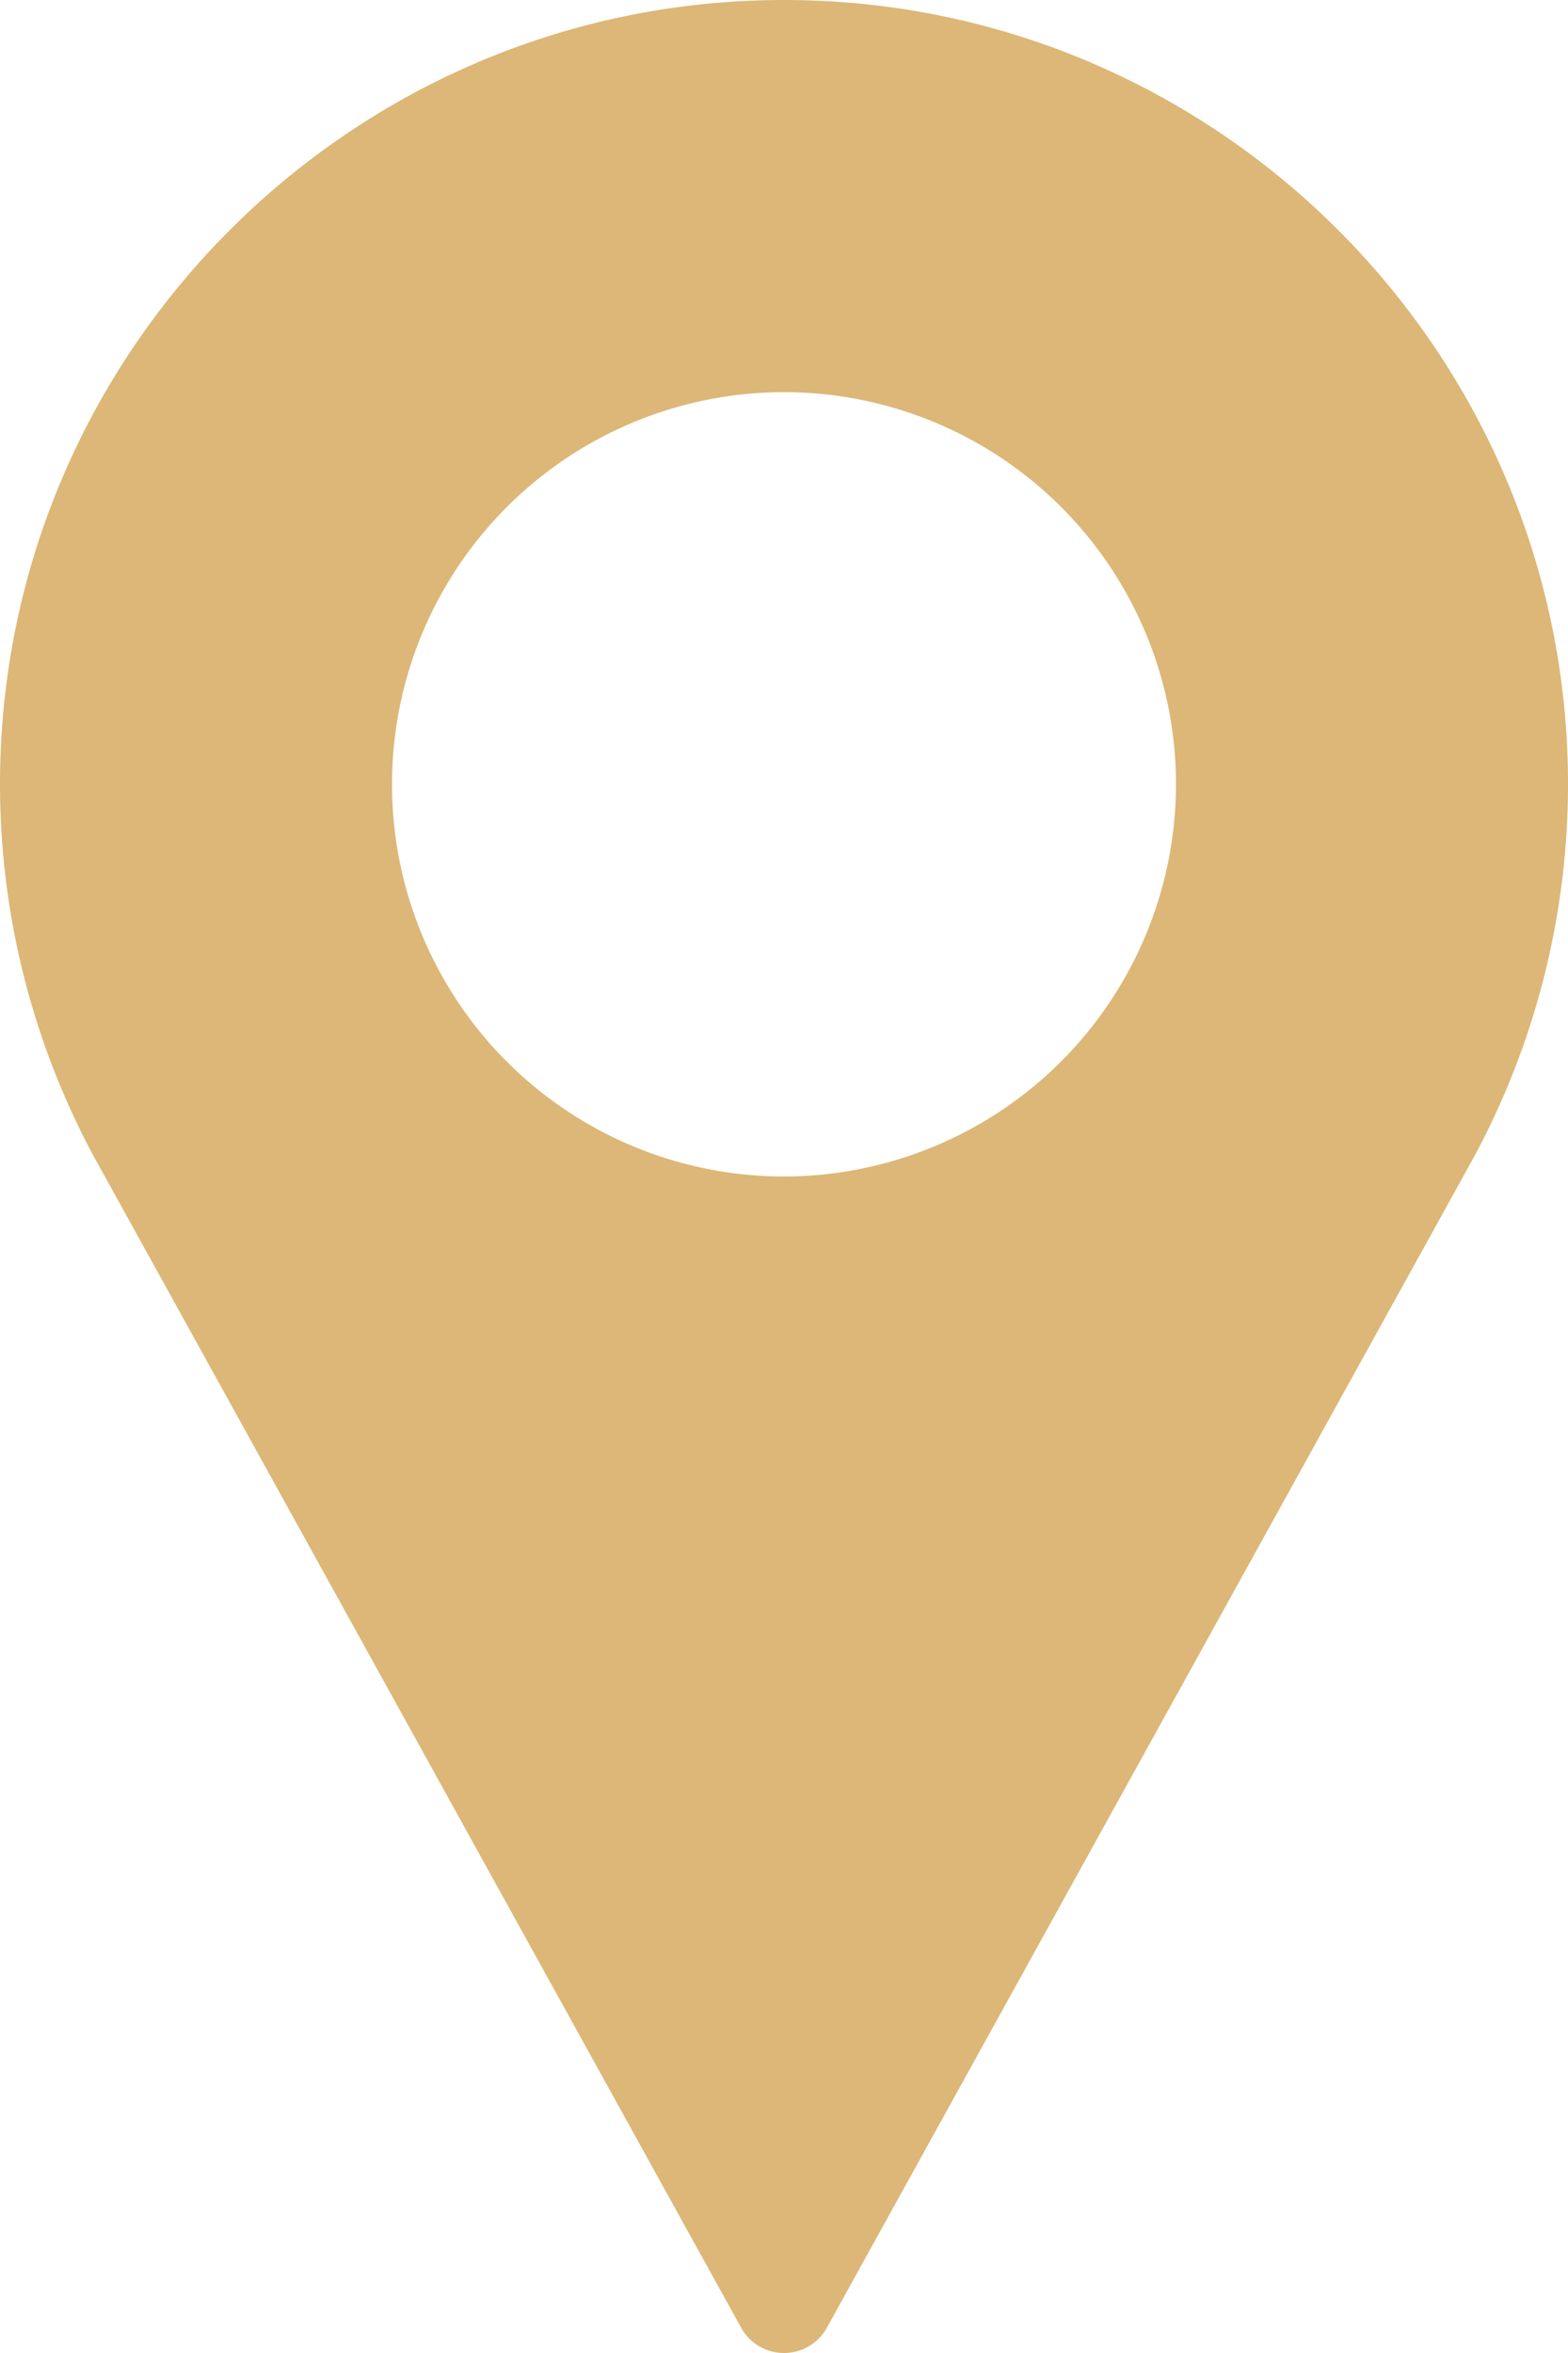 <svg xmlns="http://www.w3.org/2000/svg" width="341.334" height="512" viewBox="0 0 341.334 512">
  <g id="pin" transform="translate(-85.333)">
    <g id="Group_2" data-name="Group 2">
      <path id="Path_2" data-name="Path 2" d="M256,0C161.9,0,85.333,76.563,85.333,170.667a170.986,170.986,0,0,0,20.49,81.1L246.667,506.5a10.669,10.669,0,0,0,18.666,0l140.9-254.813a170.969,170.969,0,0,0,20.438-81.021C426.667,76.563,350.1,0,256,0Zm0,256a85.333,85.333,0,1,1,85.333-85.333A85.431,85.431,0,0,1,256,256Z" fill="#dcb777"/>
    </g>
  </g>
</svg>
